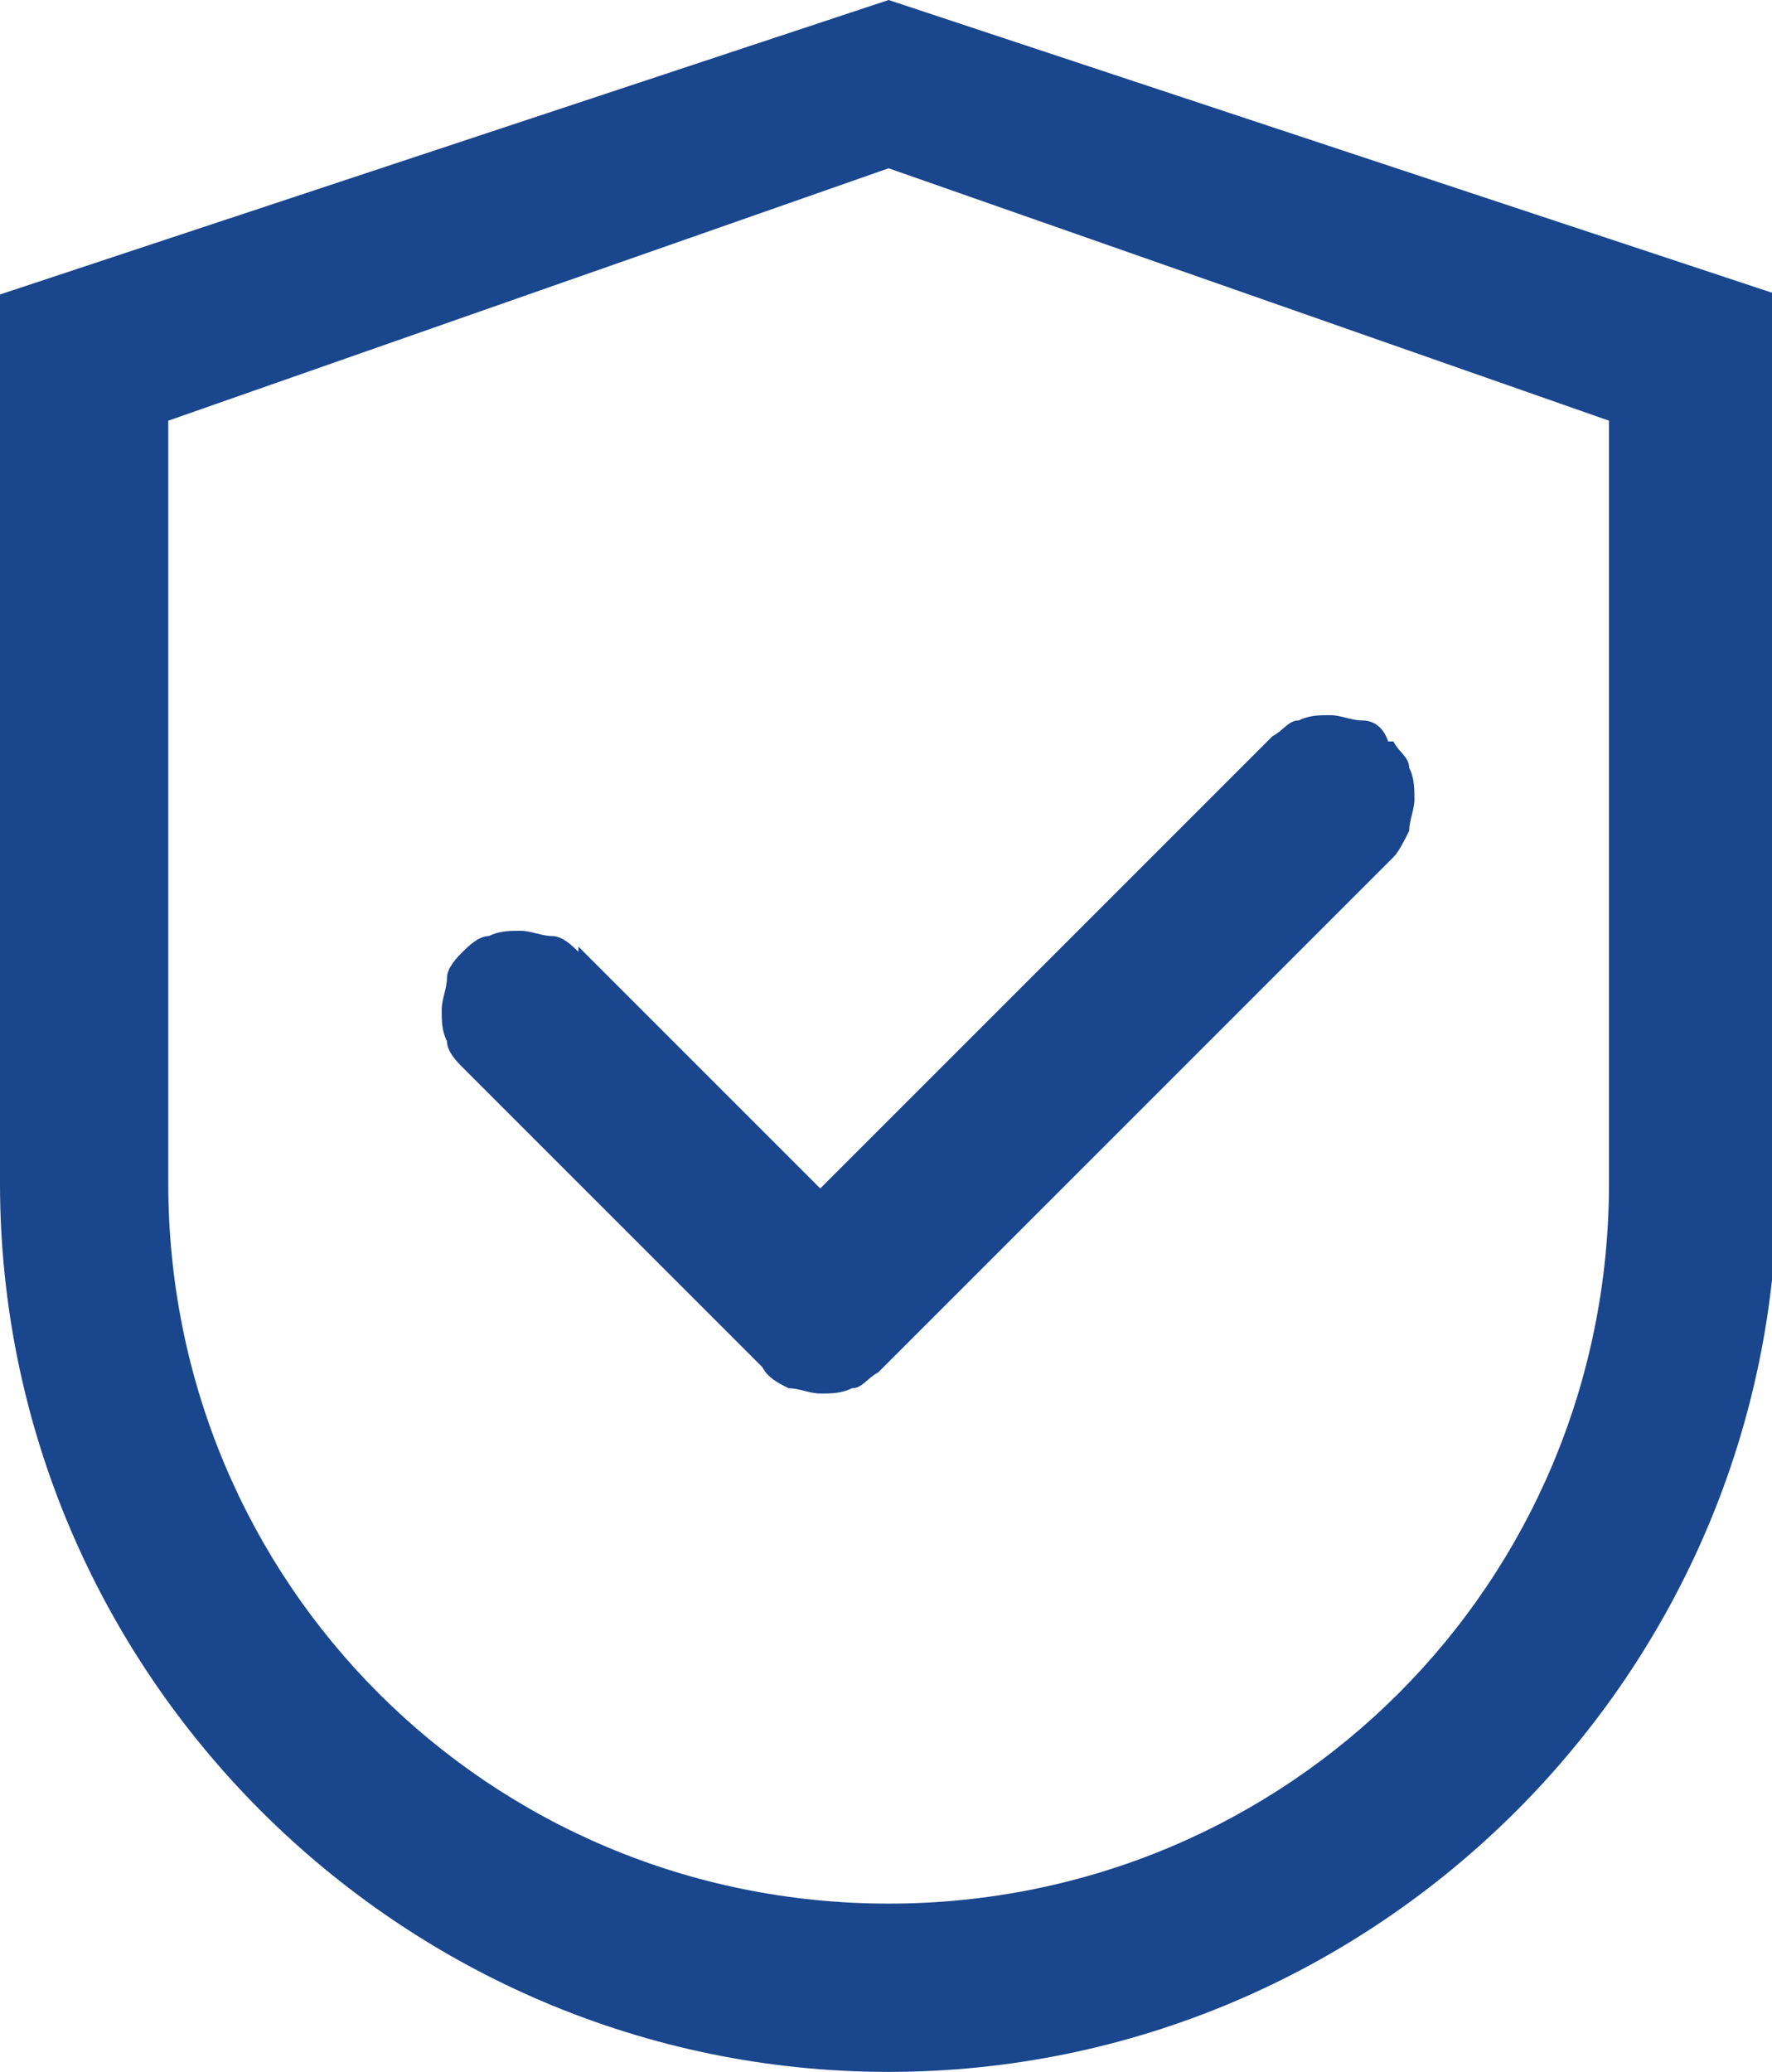 <?xml version="1.0" encoding="UTF-8"?>
<svg id="Layer_1" data-name="Layer 1" xmlns="http://www.w3.org/2000/svg" viewBox="0 0 33.7 39.4">
  <defs>
    <style>
      .cls-1 {
        fill: #19468d;
        stroke-width: 0px;
      }
    </style>
  </defs>
  <path class="cls-1" d="M16.9,0L0,5.6v16.9c0,9.3,7.6,16.9,16.9,16.9s16.9-7.6,16.9-16.9V5.6L16.9,0ZM30.6,22.5c0,7.6-6.1,13.7-13.7,13.7S3.2,30.1,3.2,22.5V8l13.7-4.8,13.7,4.8v14.5Z"/>
  <path class="cls-1" d="M11,18.1c-.1-.1-.3-.3-.5-.3-.2,0-.4-.1-.6-.1s-.4,0-.6.1c-.2,0-.4.2-.5.3-.1.1-.3.3-.3.5,0,.2-.1.4-.1.6s0,.4.1.6c0,.2.2.4.3.5l5.7,5.7h0c.1.2.3.3.5.4.2,0,.4.1.6.1s.4,0,.6-.1c.2,0,.3-.2.5-.3l9.8-9.8c.1-.1.2-.3.3-.5,0-.2.1-.4.1-.6s0-.4-.1-.6c0-.2-.2-.3-.3-.5h-.1c-.1-.3-.3-.4-.5-.4-.2,0-.4-.1-.6-.1s-.4,0-.6.1c-.2,0-.3.2-.5.3l-8.6,8.6-4.6-4.6Z"/>
</svg>